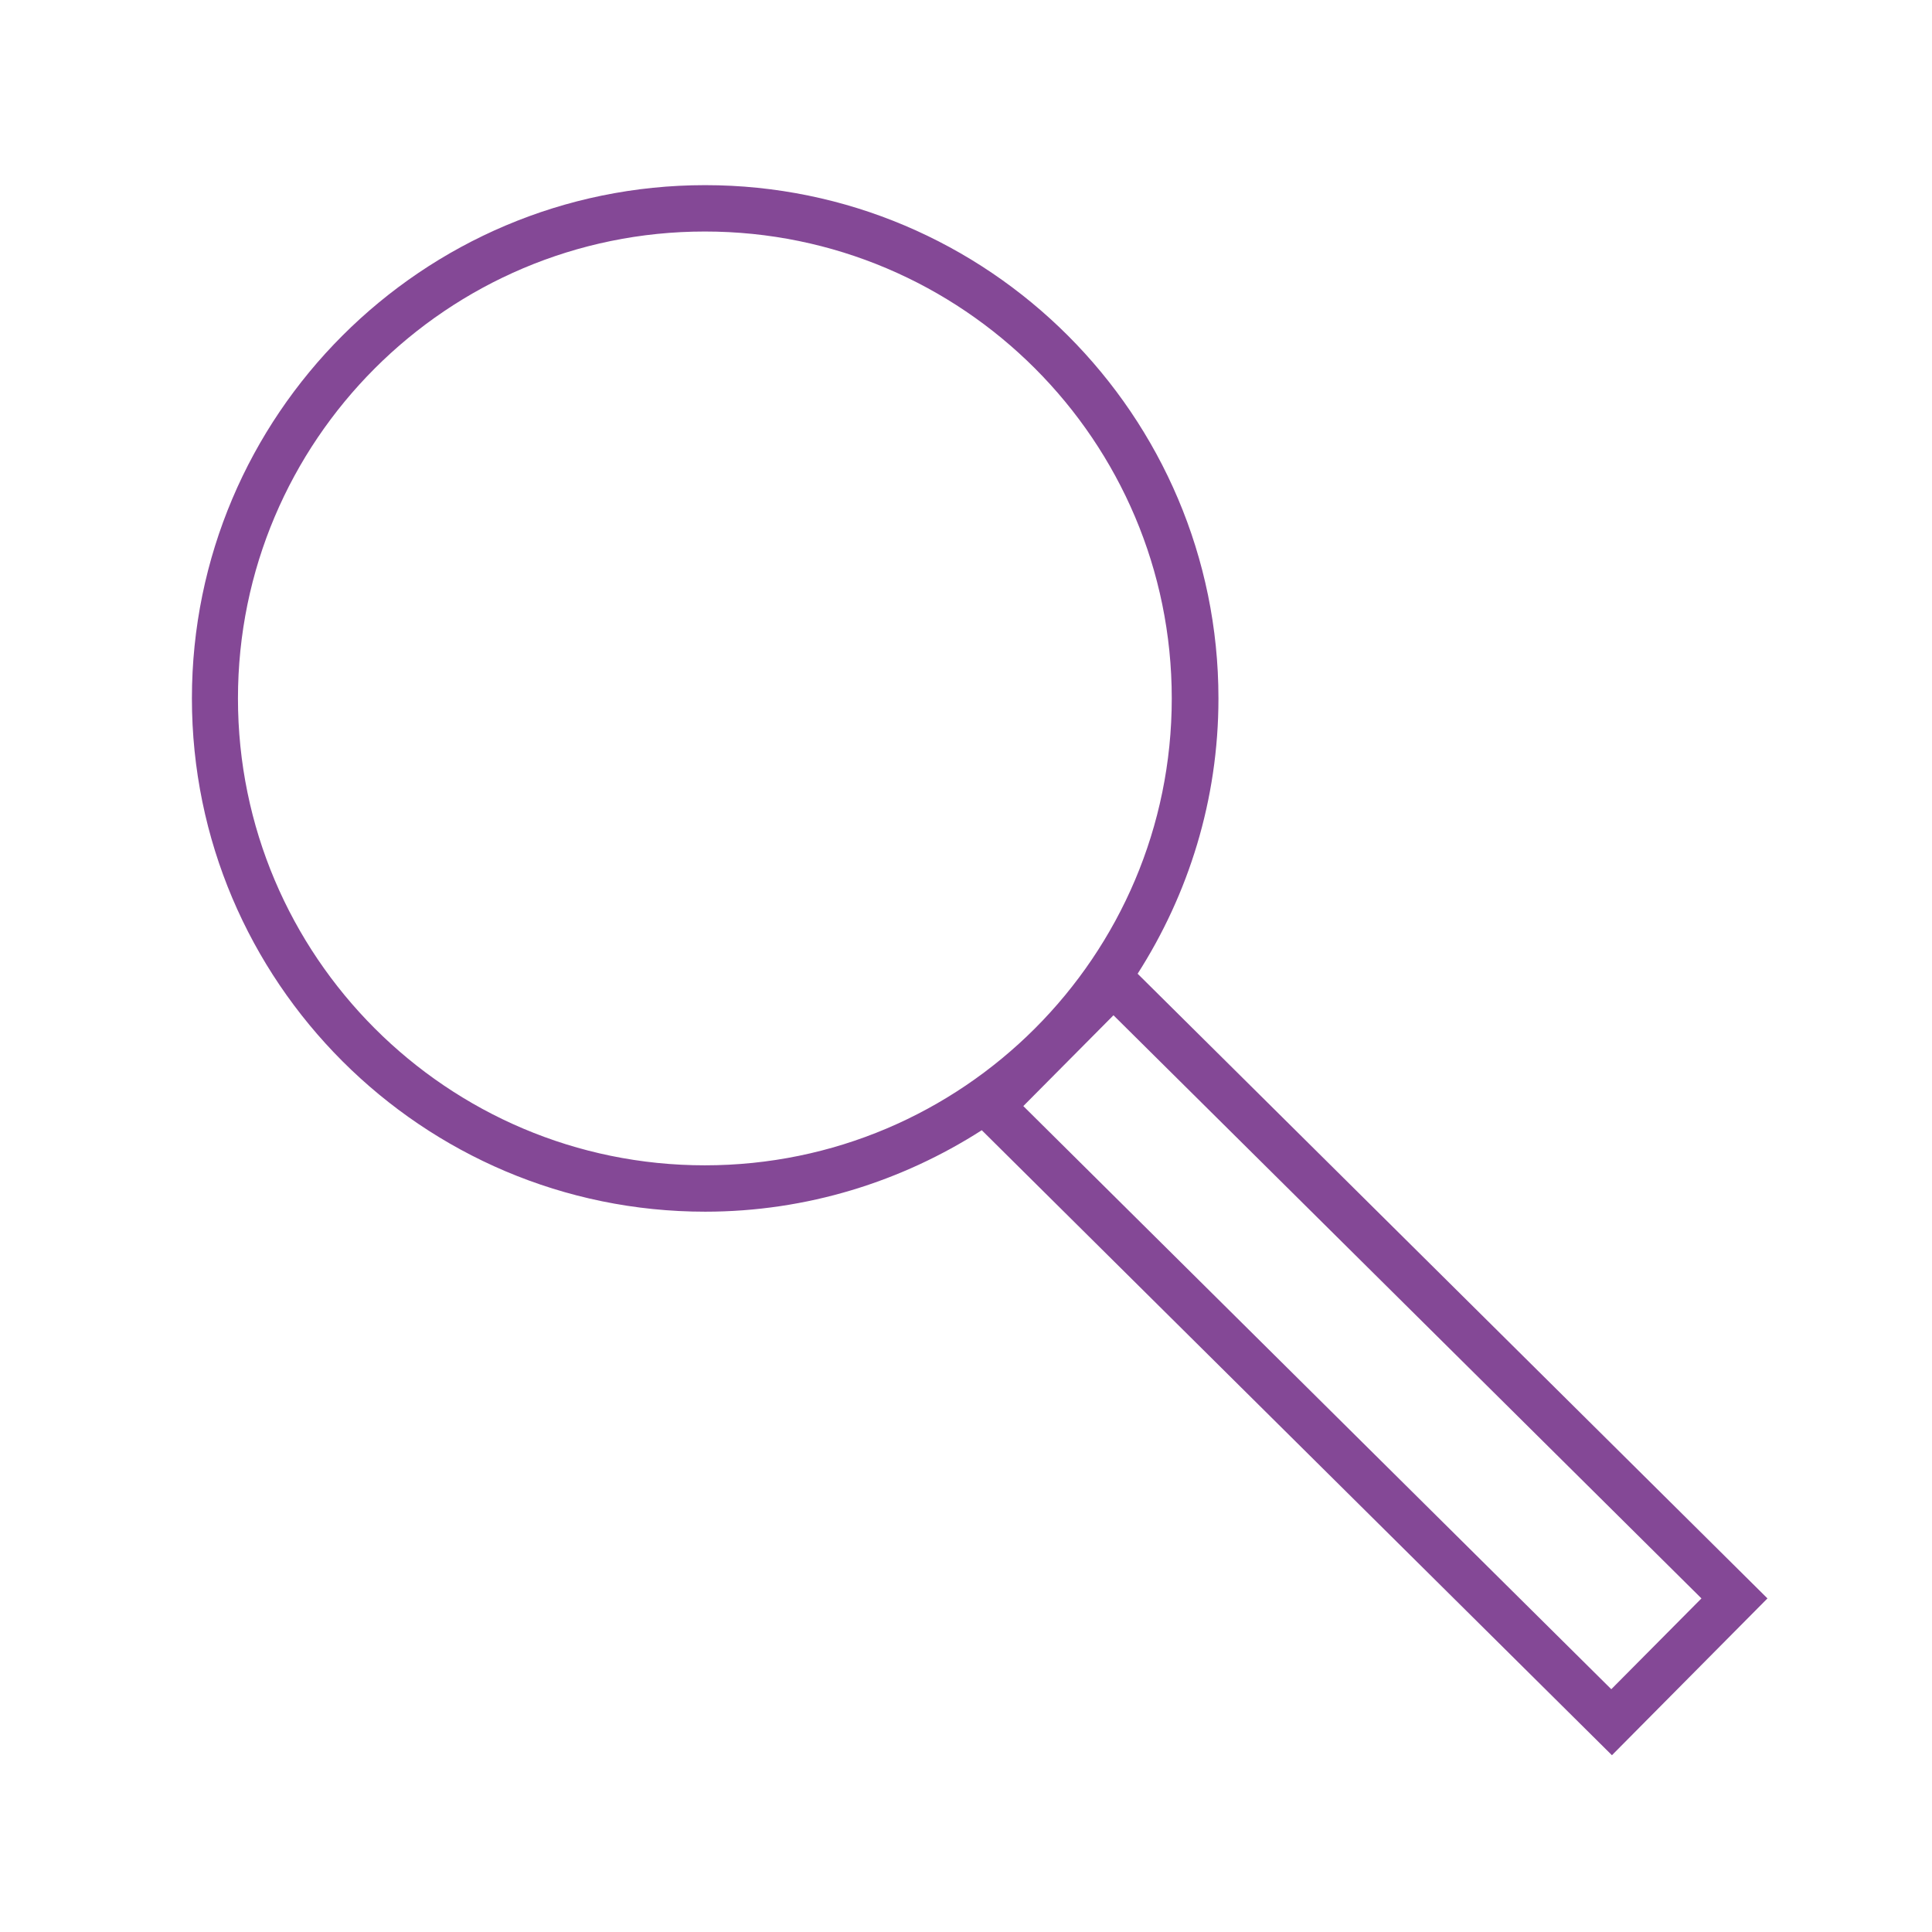<?xml version="1.0" encoding="UTF-8"?> <svg xmlns="http://www.w3.org/2000/svg" id="COMPLETED_ICONS" viewBox="0 0 60 60"><defs><style>.cls-1{fill:#844896;stroke-width:0px;}</style></defs><path class="cls-1" d="m54.88,49.63l-19.55-19.39c1.58-2.47,2.51-5.4,2.51-8.55,0-8.79-7.15-15.94-15.94-15.94s-15.94,7.15-15.94,15.94,7.15,15.94,15.94,15.94c3.16,0,6.11-.94,8.59-2.53l19.57,19.41,4.83-4.87ZM7.39,21.69c0-8,6.5-14.5,14.5-14.5s14.5,6.5,14.5,14.5-6.5,14.5-14.5,14.5-14.5-6.5-14.5-14.5Zm24.39,12.66l2.8-2.82,18.26,18.11-2.8,2.82-18.26-18.11Z"></path></svg>